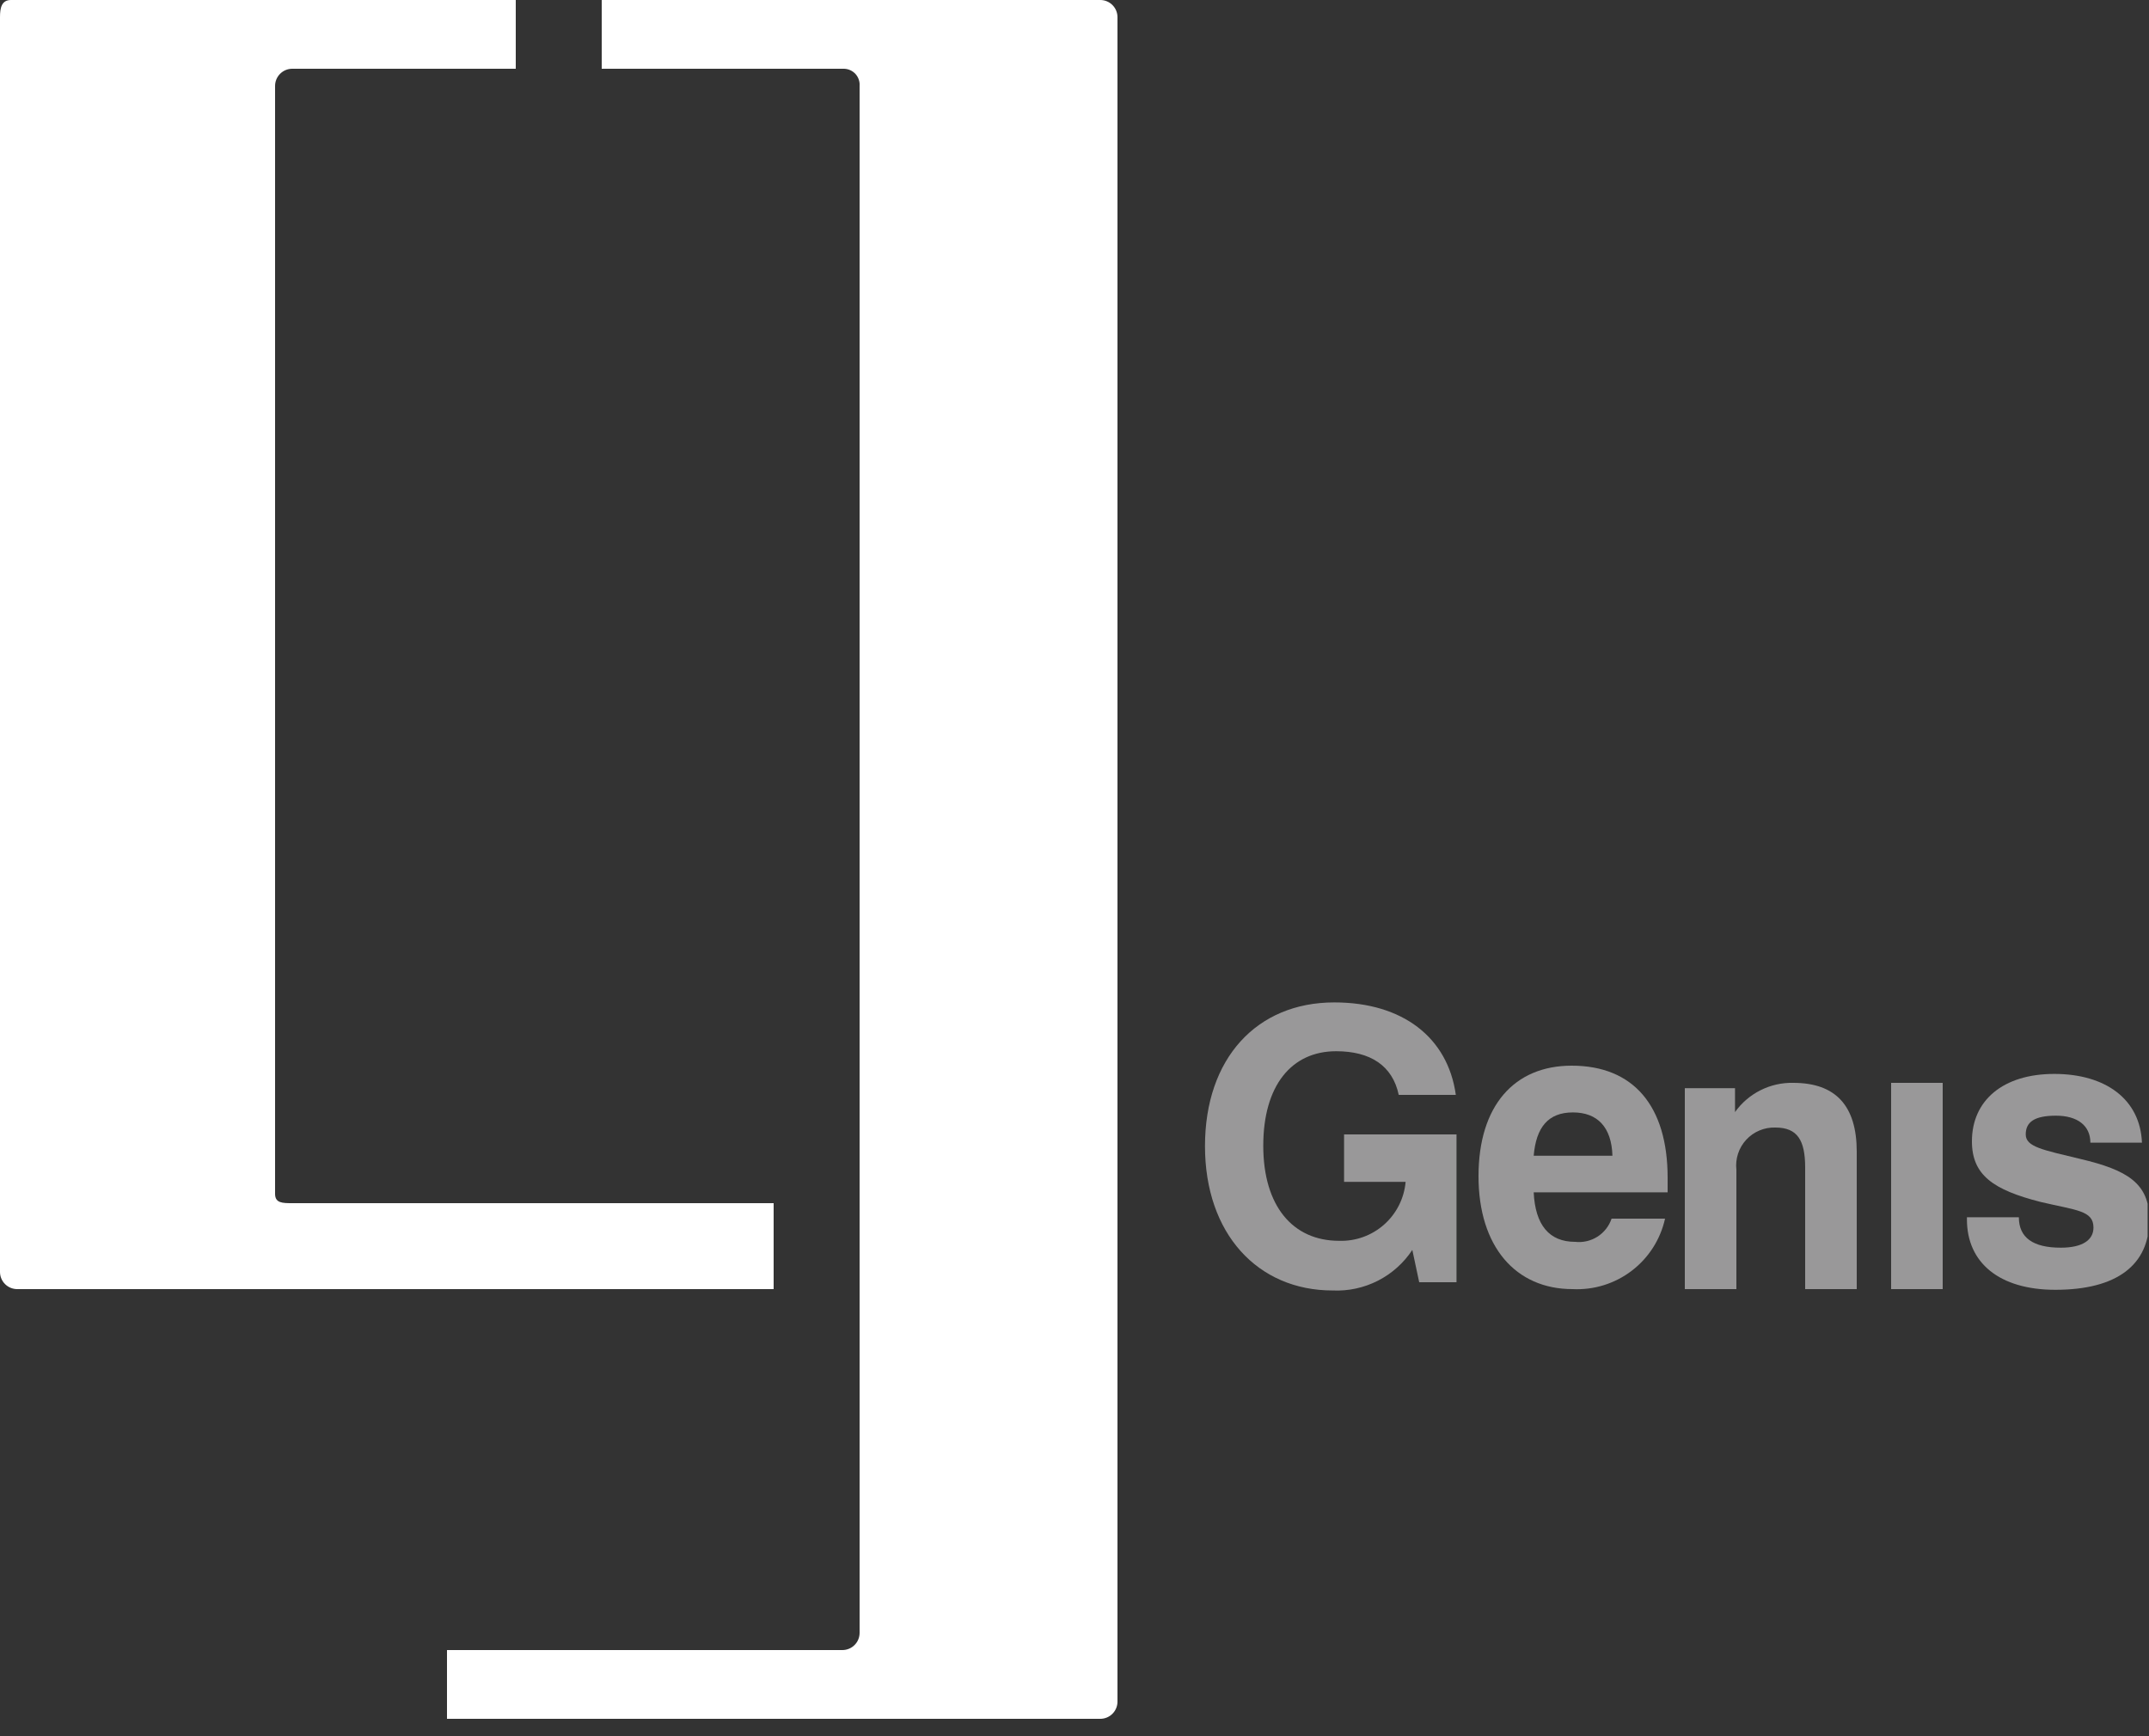 <svg width="125" height="101" viewBox="0 0 125 101" fill="none" xmlns="http://www.w3.org/2000/svg">
<rect x="0" y="0" width="125" height="101" fill="#333333" stroke="none"/>
<g clip-path="url(#clip0_4_219)">
<path d="M77.52 75.08C73.15 75.08 70.09 71.77 70.09 66.68C70.09 61.59 73.09 58.32 77.61 58.32C81.61 58.32 84.22 60.38 84.68 63.7H81.36C81 62 79.71 61.16 77.72 61.16C75.12 61.16 73.48 63.16 73.48 66.66C73.48 70.16 75.19 72.19 77.89 72.19C78.851 72.222 79.788 71.884 80.508 71.246C81.228 70.608 81.676 69.718 81.76 68.76H78.18V66H84.72V74.6H82.55L82.15 72.72C81.649 73.481 80.958 74.098 80.147 74.512C79.335 74.925 78.43 75.121 77.52 75.08Z" fill="#999899"/>
<path fill-rule="evenodd" clip-rule="evenodd" d="M93.79 67.24C93.74 65.59 92.93 64.72 91.49 64.72C90.05 64.72 89.35 65.59 89.21 67.24H93.79ZM96.85 70.9C96.582 72.109 95.895 73.184 94.91 73.934C93.925 74.685 92.707 75.062 91.47 75C88.16 75 86 72.53 86 68.43C86 64.33 88.08 62 91.42 62C95 62 97 64.33 97 68.52C97 68.8 97 69.07 97 69.37H89.21C89.3 71.27 90.11 72.25 91.62 72.25C92.075 72.301 92.533 72.195 92.918 71.95C93.304 71.704 93.594 71.334 93.74 70.9H96.85Z" fill="#999899"/>
<path d="M98 63.31H100.92V64.7C101.303 64.162 101.813 63.725 102.404 63.429C102.995 63.132 103.649 62.985 104.31 63C106.78 63 108 64.34 108 67V75H105V67.93C105 66.35 104.56 65.6 103.27 65.6C102.952 65.589 102.636 65.647 102.343 65.77C102.05 65.892 101.787 66.076 101.572 66.31C101.356 66.543 101.193 66.821 101.095 67.123C100.996 67.425 100.964 67.744 101 68.06V75H98V63.31Z" fill="#999899"/>
<path d="M113 63H110V75H113V63Z" fill="#999899"/>
<path d="M117.43 70.82C117.43 72.01 118.26 72.59 119.87 72.59C121.12 72.59 121.77 72.15 121.77 71.42C121.77 70.42 120.77 70.42 118.7 69.93C115.96 69.23 114.7 68.38 114.7 66.4C114.7 64.03 116.5 62.48 119.49 62.48C122.48 62.48 124.49 63.96 124.59 66.48H121.59C121.59 65.48 120.83 64.91 119.59 64.91C118.35 64.91 117.83 65.27 117.83 66C117.83 66.73 118.83 66.9 121.02 67.43C123.72 68.07 125.02 68.83 125.02 70.95C125.02 73.6 123.13 75.04 119.55 75.04C116.3 75.04 114.41 73.47 114.41 70.95V70.82H117.43Z" fill="#999899"/>
<path d="M45 70H17C16.44 70 16 70 16 69.46V5C16 4.735 16.105 4.48 16.293 4.293C16.48 4.105 16.735 4 17 4H30V0H0.64C0.09 0 0 0.46 0 1V74C0 74.265 0.105 74.52 0.293 74.707C0.48 74.895 0.735 75 1 75H45V70Z" fill="white"/>
<path d="M26 100H64C64.265 100 64.52 99.895 64.707 99.707C64.895 99.52 65 99.265 65 99V1C65 0.735 64.895 0.48 64.707 0.293C64.52 0.105 64.265 0 64 0L35 0V4H49.1C49.226 4.004 49.349 4.033 49.464 4.086C49.578 4.139 49.68 4.214 49.764 4.307C49.848 4.401 49.912 4.511 49.953 4.63C49.993 4.749 50.01 4.875 50 5V95C50 95.265 49.895 95.52 49.707 95.707C49.52 95.895 49.265 96 49 96H26V100Z" fill="white"/>
</g>
<defs>
<clipPath id="clip0_4_219">
<rect width="124.92" height="100.17" fill="white"/>
</clipPath>
</defs>
</svg>
